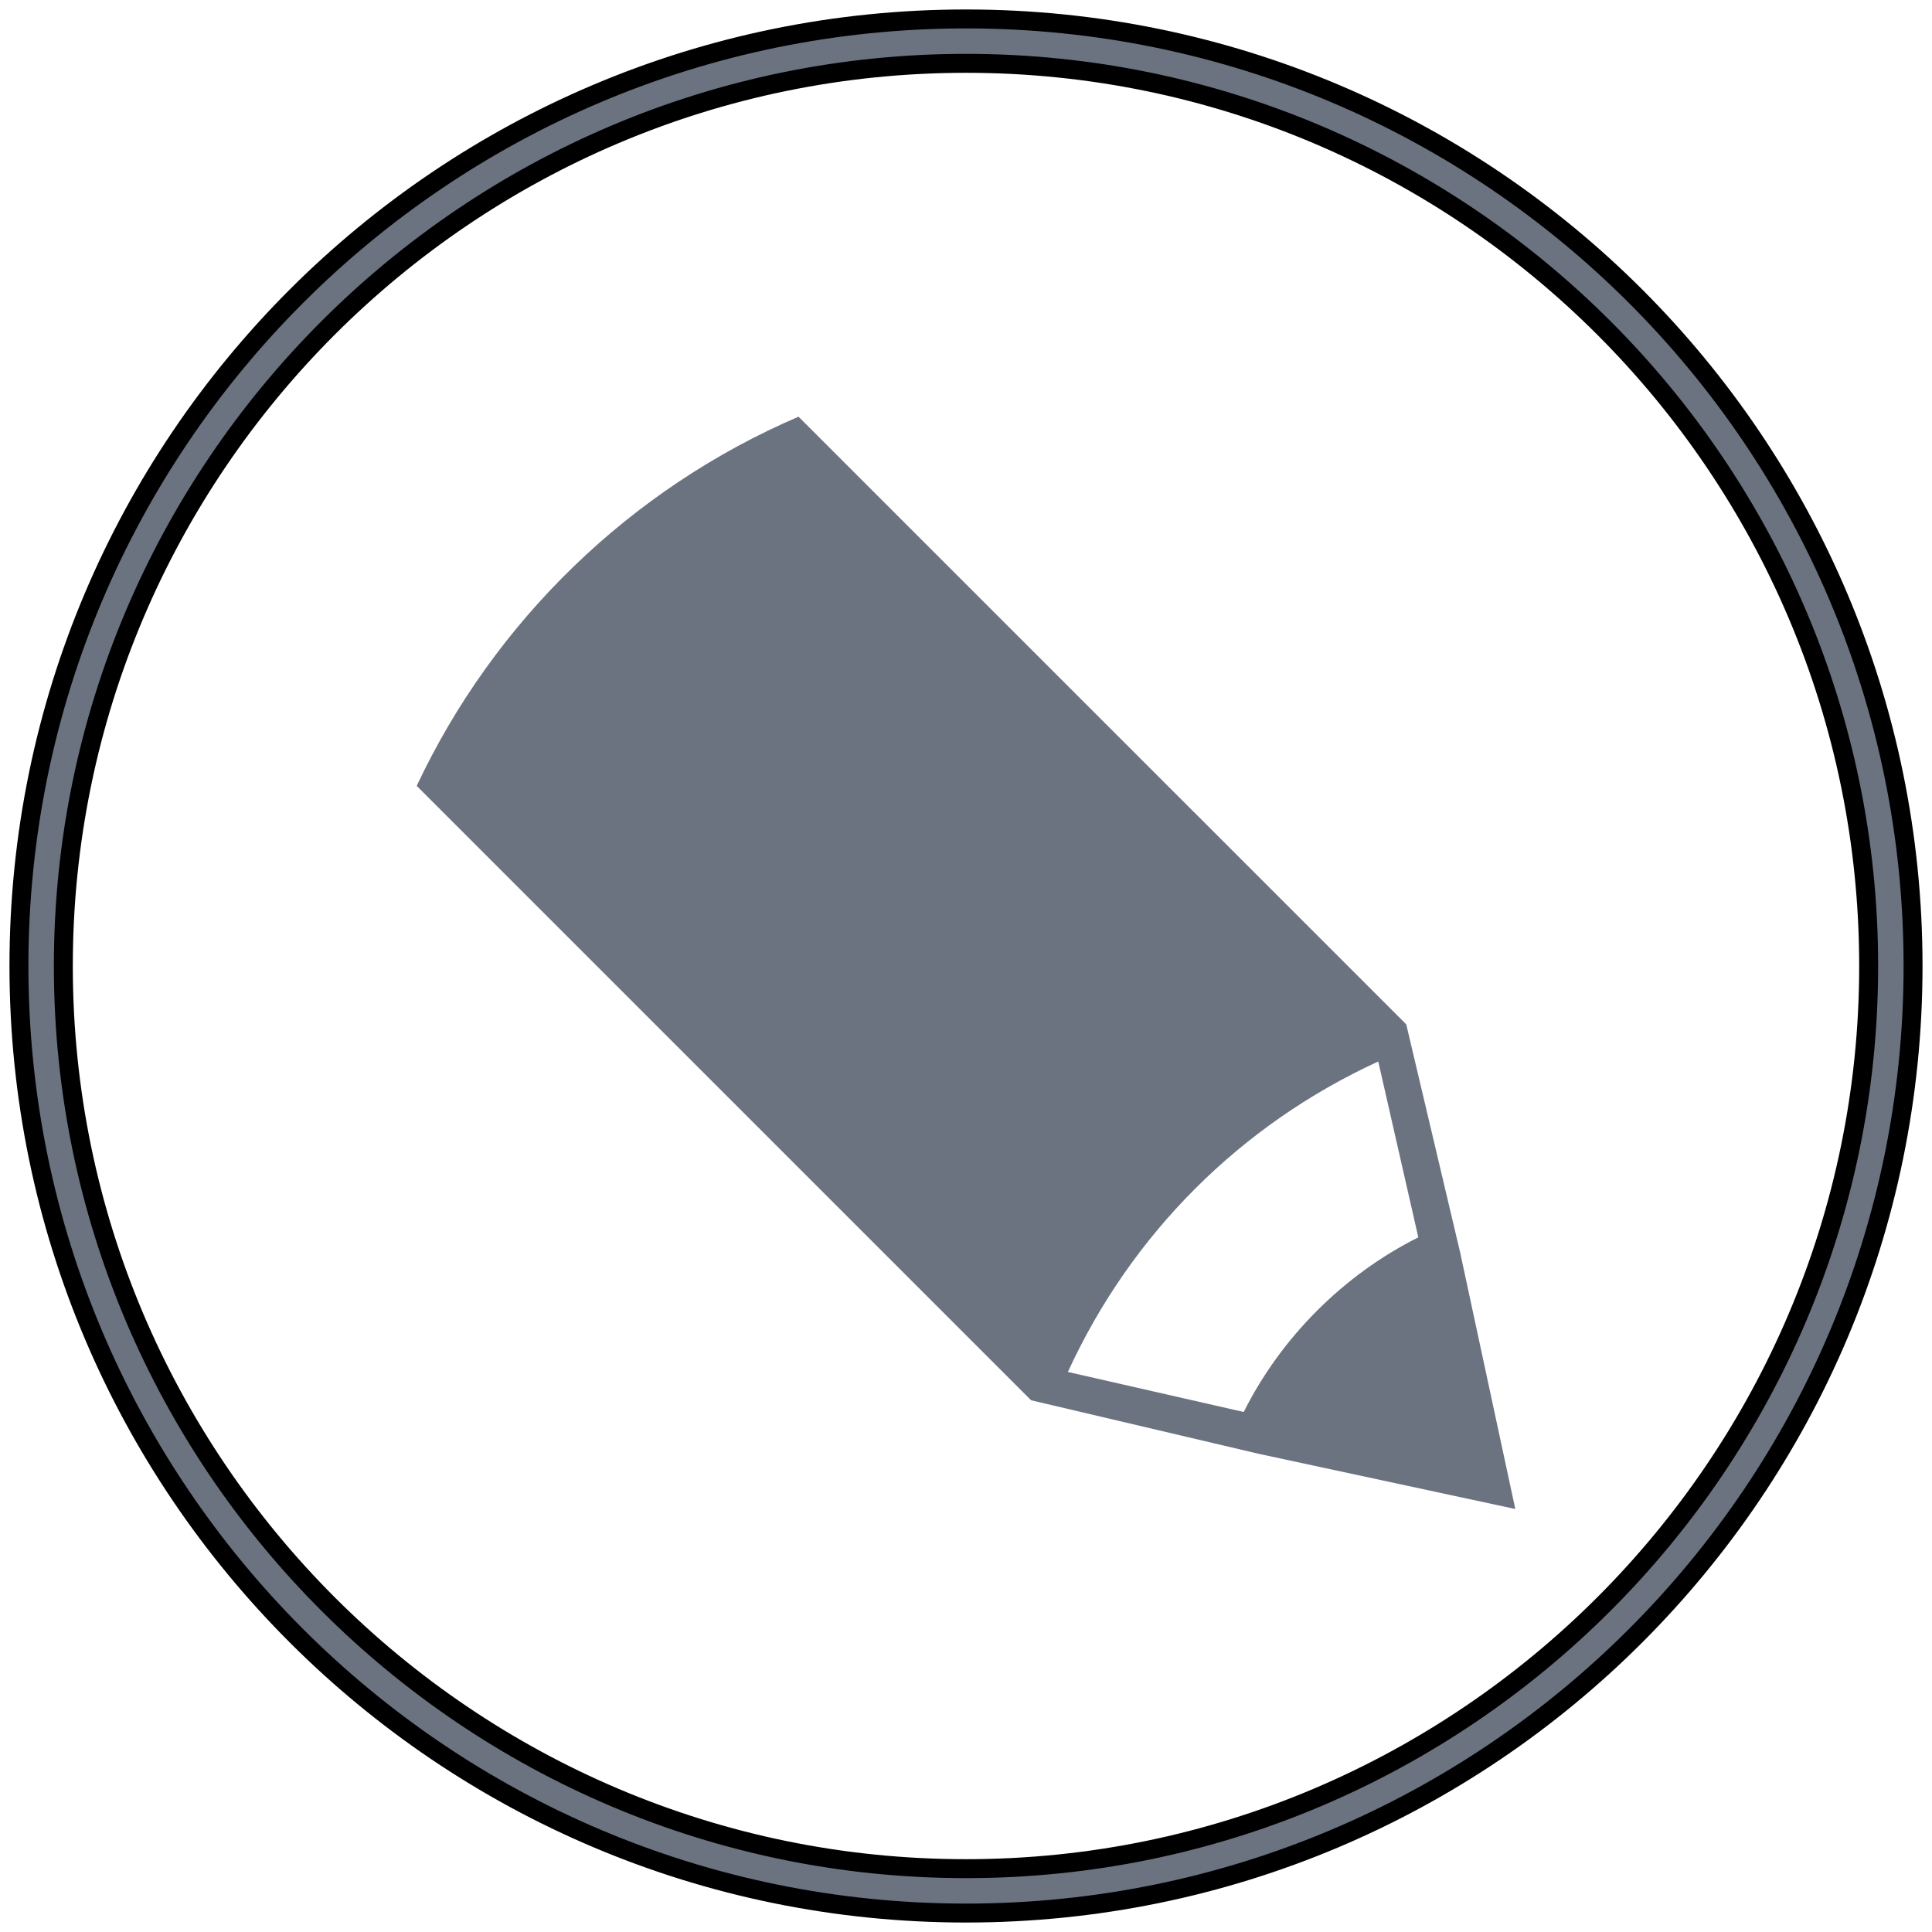 <?xml version="1.0" encoding="UTF-8"?>
<svg width="102px" height="102px" viewBox="0 0 102 102" version="1.1"
    xmlns="http://www.w3.org/2000/svg"
    xmlns:xlink="http://www.w3.org/1999/xlink">
    <title>facebook copy 4</title>
    <g id="Page-1" stroke-width="1" fill="none" fill-rule="evenodd">
        <g id="facebook-copy-4" transform="translate(1, 1)" fill="#6B7280" fill-rule="nonzero">
            <path d="M50,2.344 C76.278,2.344 97.656,23.722 97.656,50 C97.656,76.278 76.278,97.656 50,97.656 C23.722,97.656 2.344,76.278 2.344,50 C2.344,23.722 23.722,2.344 50,2.344 M50,0 C22.384,0 0,22.384 0,50 C0,77.612 22.384,100 50,100 C77.616,100 100,77.612 100,50 C100,22.384 77.616,0 50,0 Z" id="Shape" stroke="6B7280"></path>
            <path d="M65.457,75.755 L79,78.667 L76.088,65.121 L73.249,53.107 C73.261,53.102 73.246,53.084 73.246,53.084 L41.158,21 C32.288,24.807 25.098,31.778 21,40.491 L53.437,72.927 L65.457,75.755 L65.457,75.755 Z M71.765,55.041 L73.88,64.326 C69.94,66.298 66.634,69.604 64.663,73.546 L55.378,71.432 C58.718,64.152 64.485,58.385 71.765,55.041 L71.765,55.041 Z" id="Shape"></path>
        </g>
    </g>
</svg>